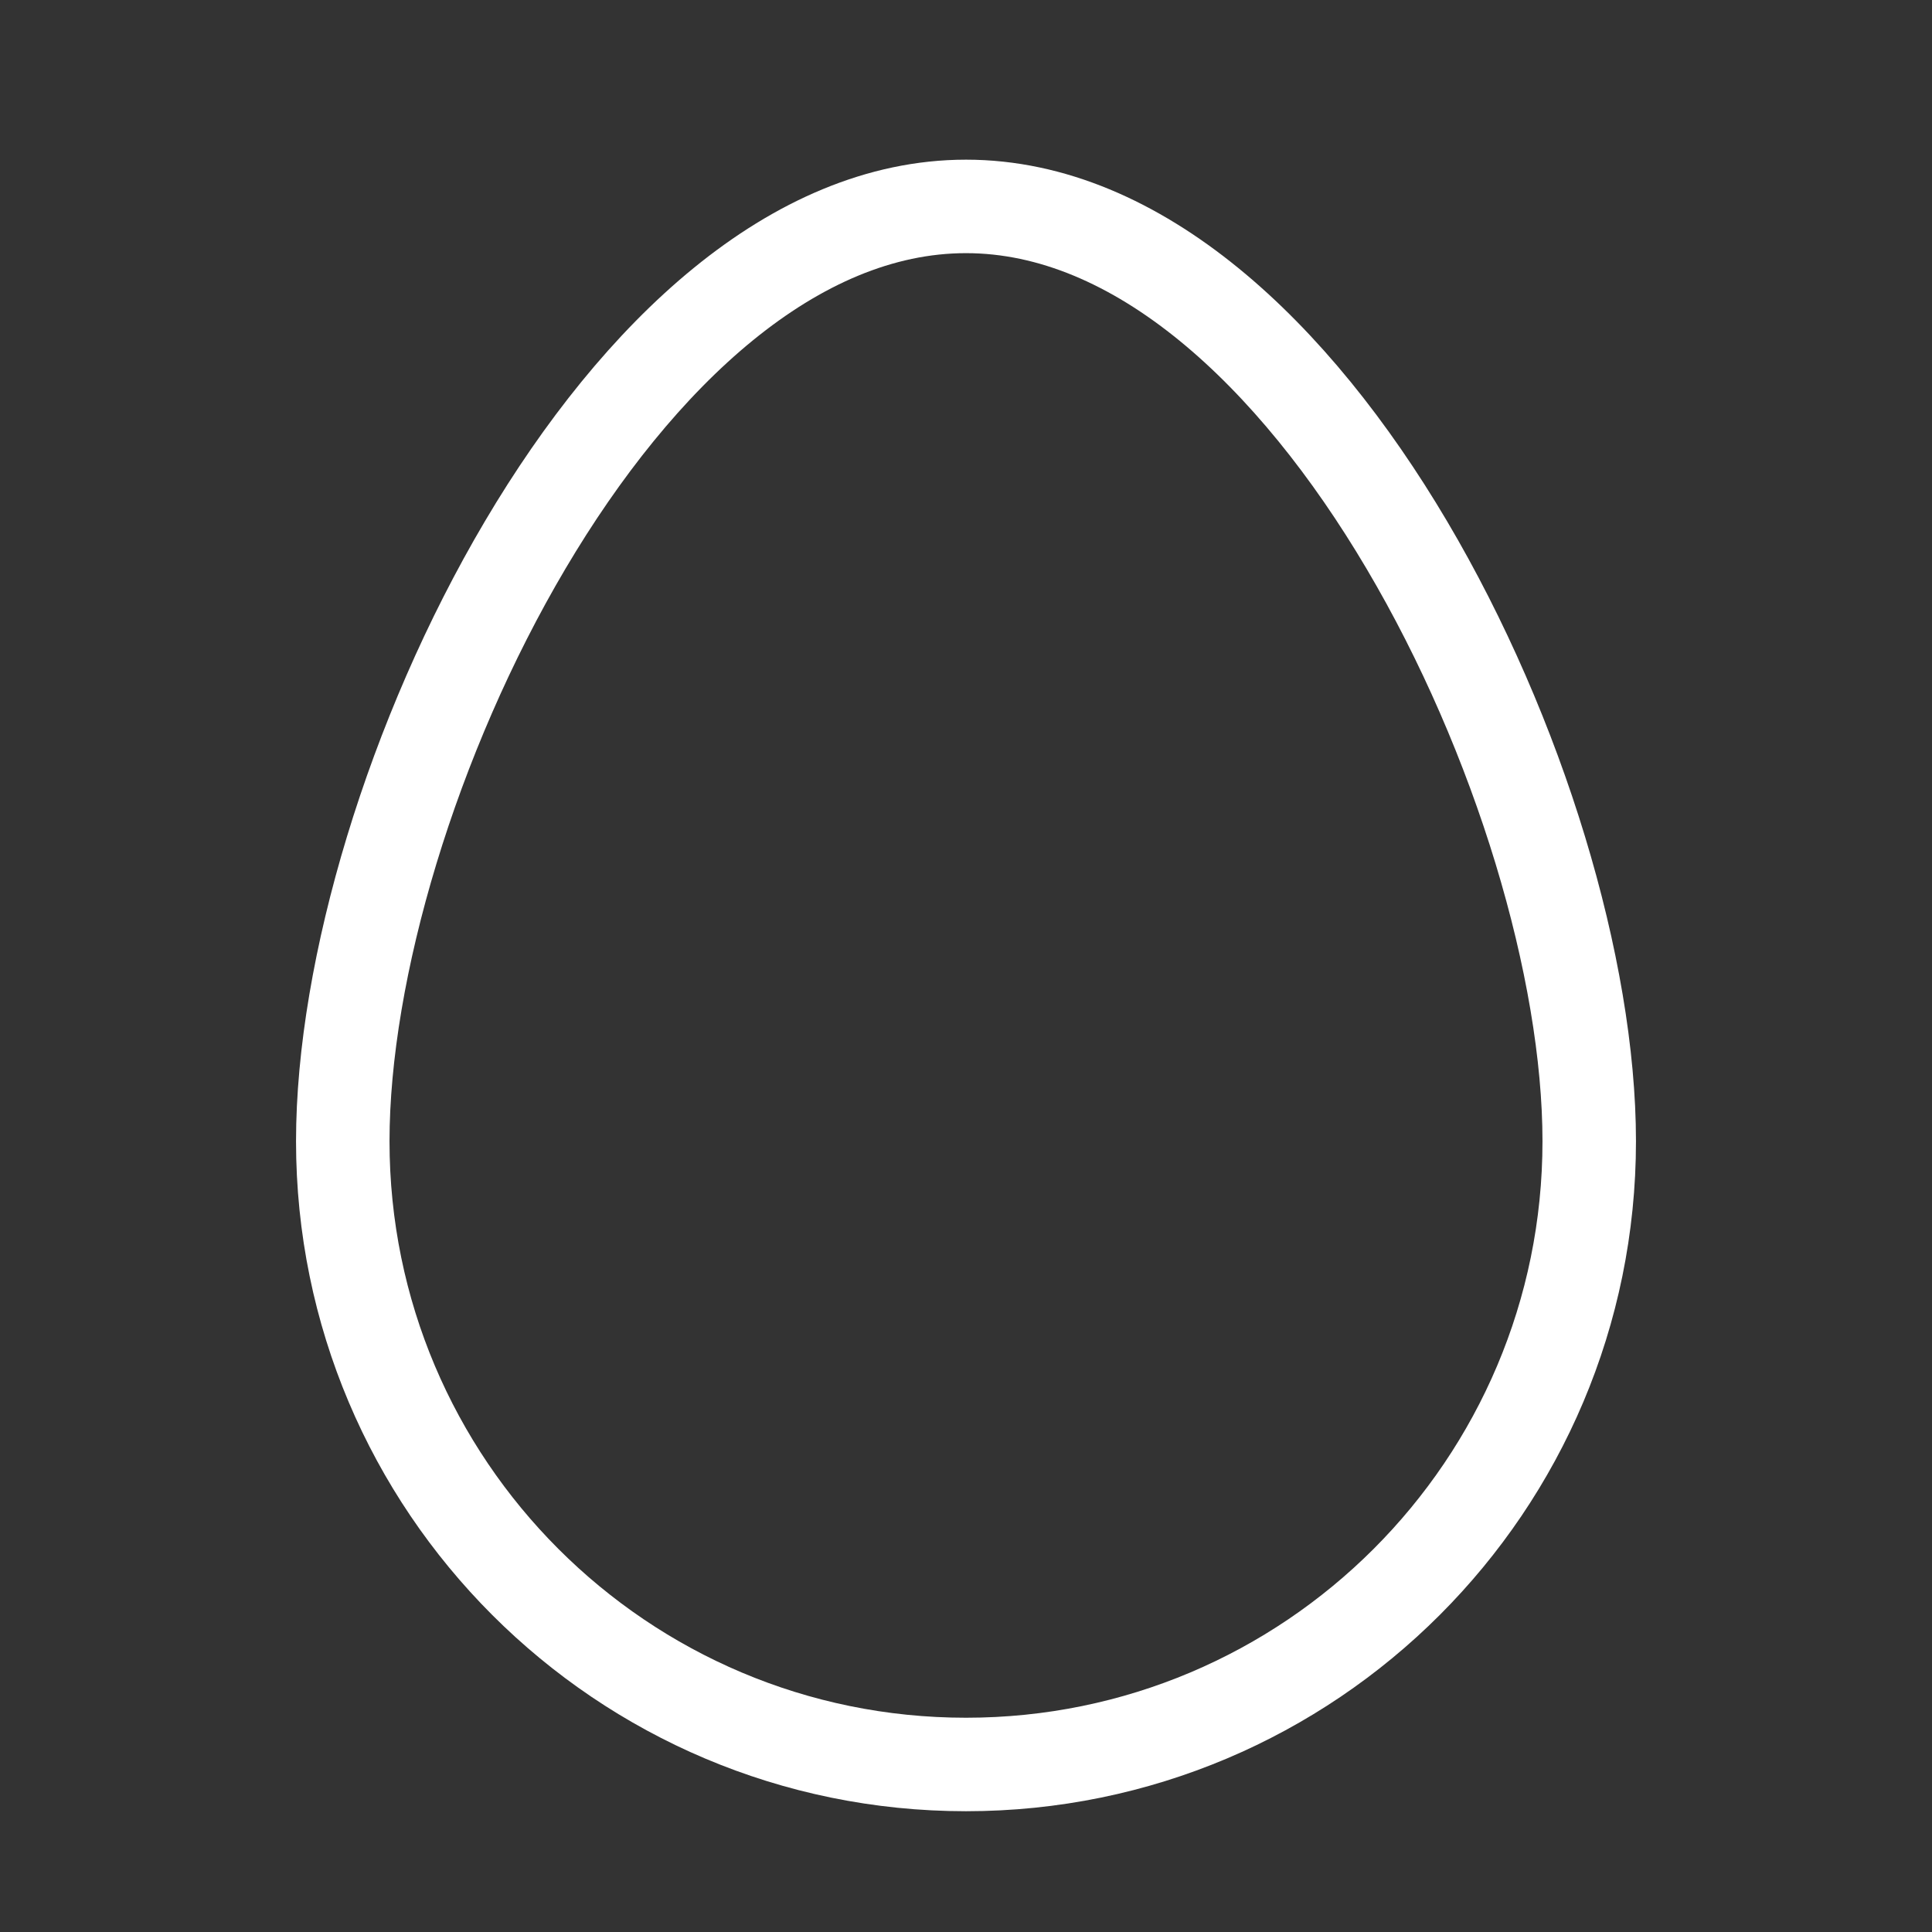 <svg width="31" height="31" viewBox="0 0 31 31" fill="none" xmlns="http://www.w3.org/2000/svg">
<rect x="0" y="0" width="31" height="31" fill="#333333" stroke="none"/>
<path d="M15.5 28.312C21.023 28.312 25.5 23.835 25.5 18.312C25.5 12.79 21.023 3.312 15.5 3.312C9.977 3.312 5.5 12.79 5.5 18.312C5.5 23.835 9.977 28.312 15.5 28.312Z" stroke="white" stroke-width="1.5" stroke-linecap="round" stroke-linejoin="round"/>
</svg>
